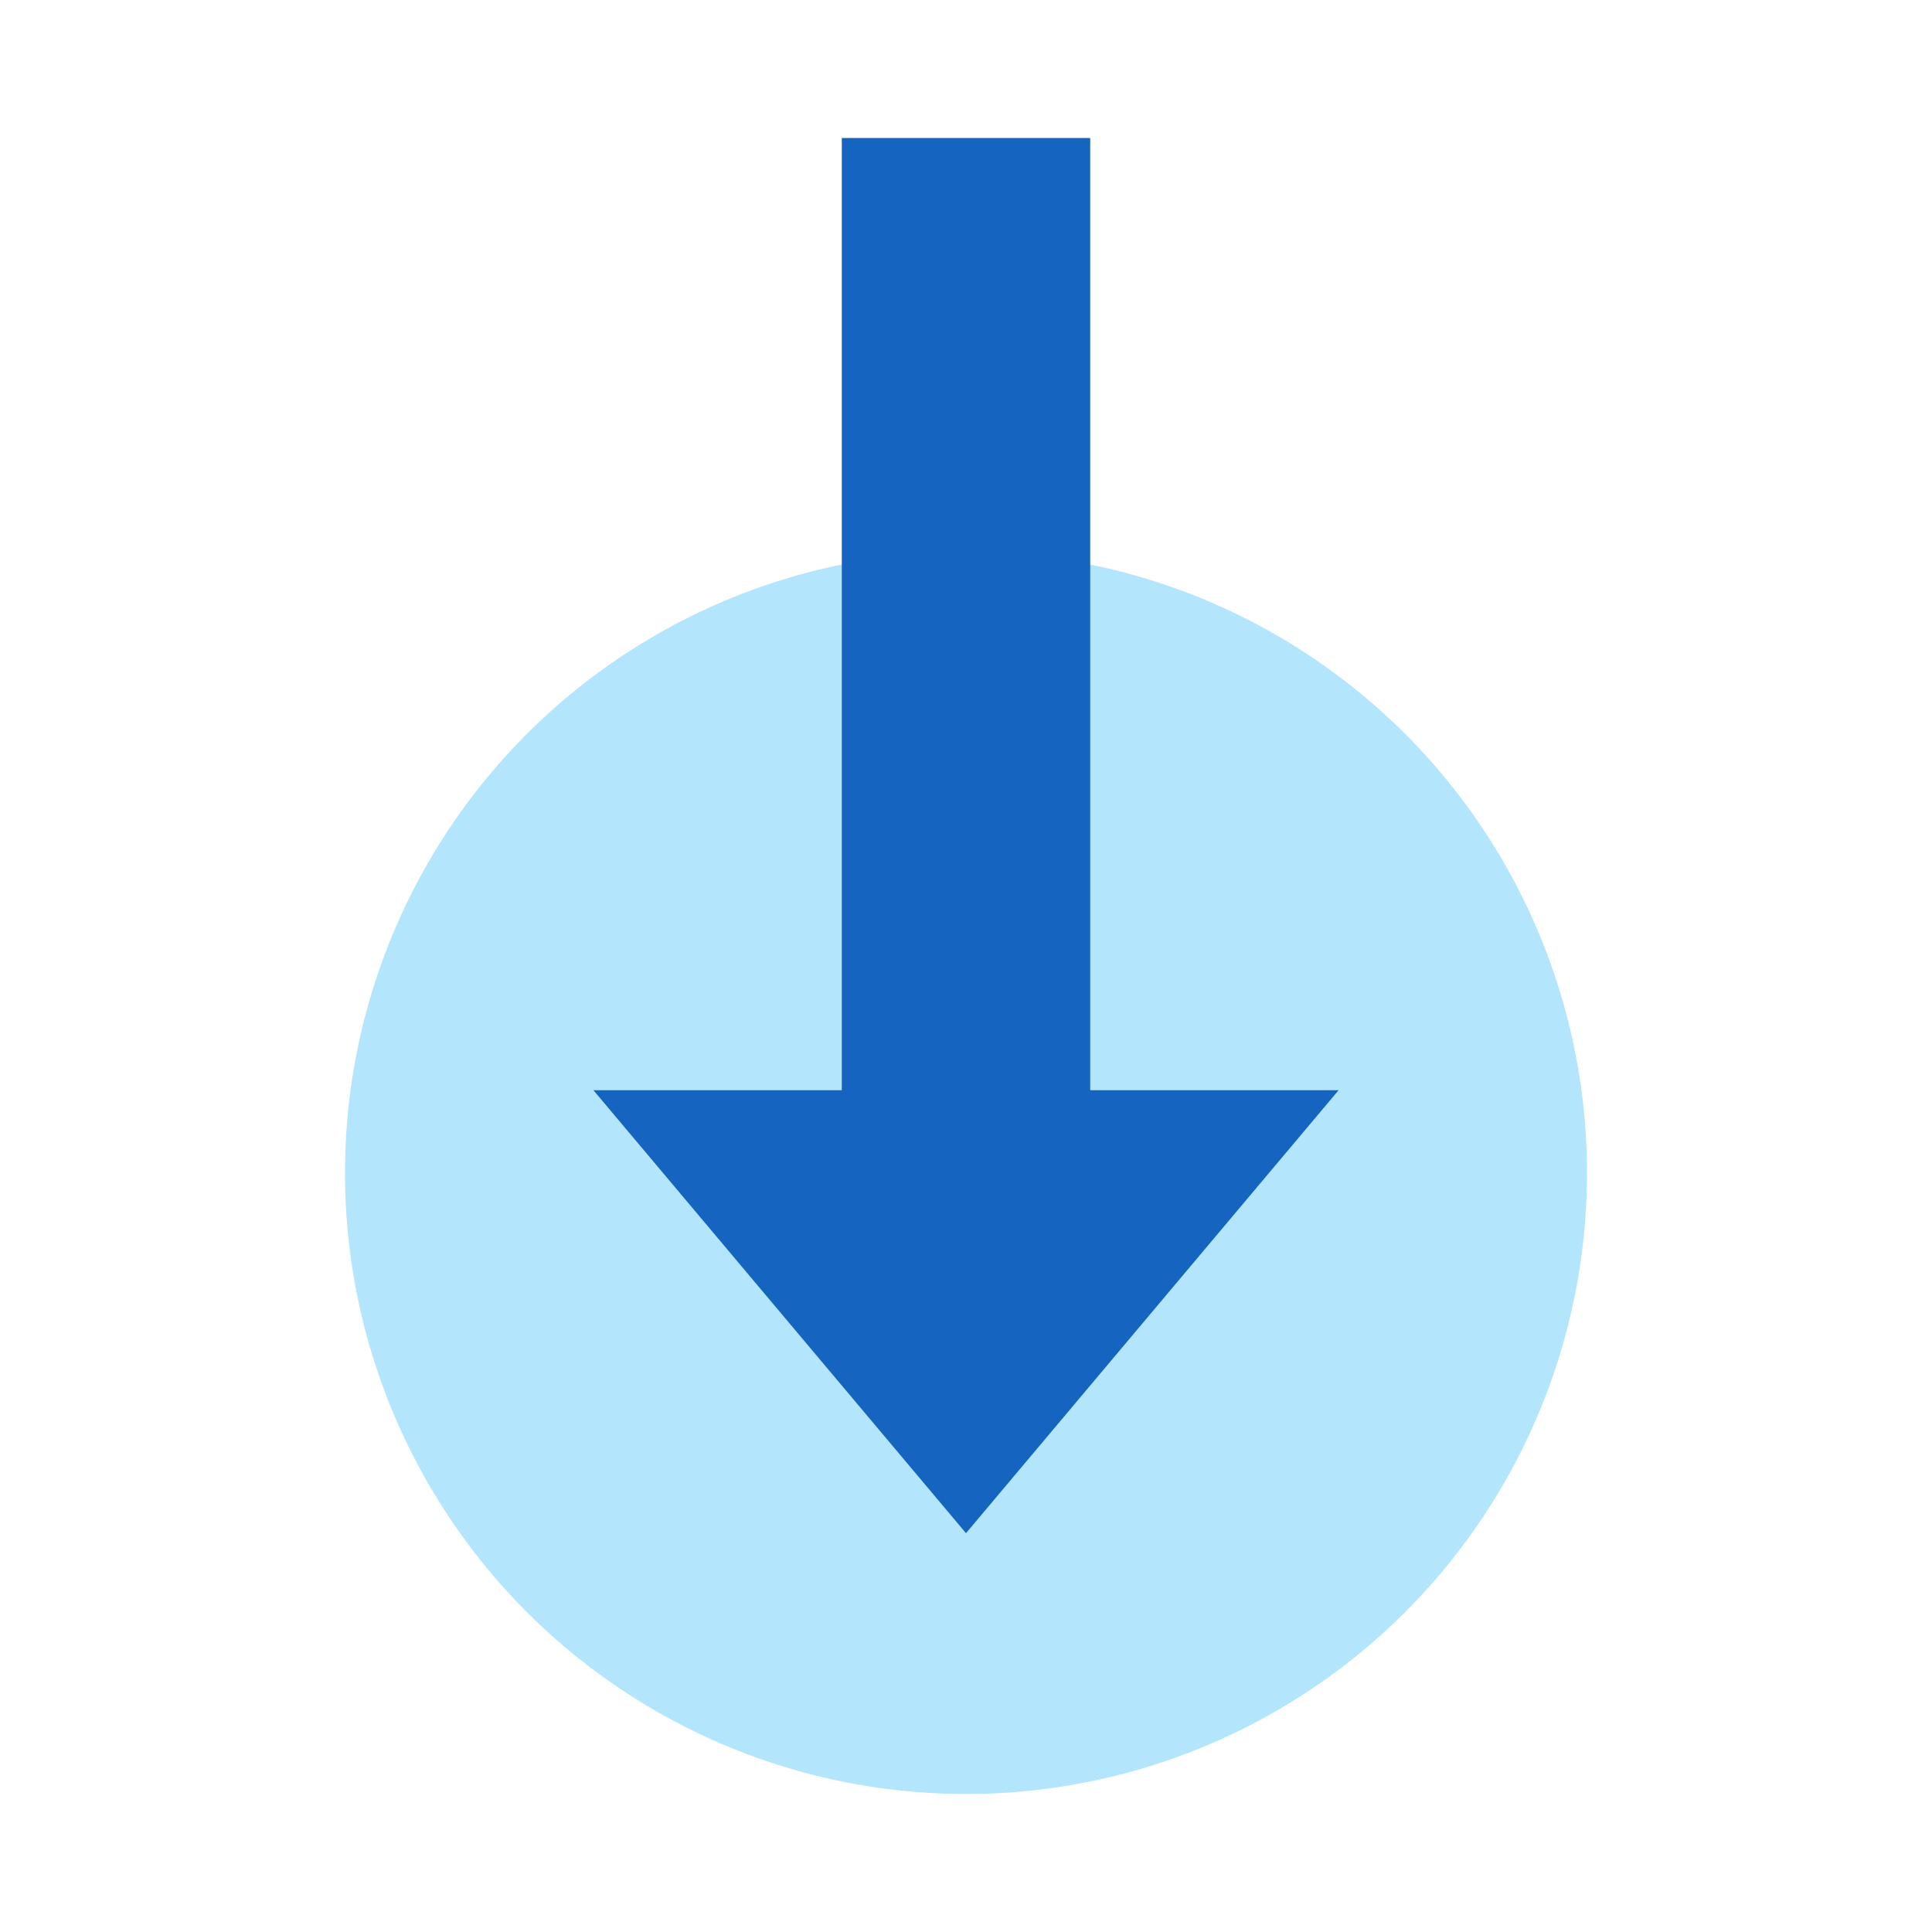 <svg role="img" focusable="false" aria-hidden="true" xmlns="http://www.w3.org/2000/svg" viewBox="0 0 14 14"><g transform="matrix(.3 0 0 .3 -.2 -.5)"><circle cx="24" cy="30" r="15" fill="#b3e5fc"/><g fill="#1565c0"><path d="M24 38.7L15 28h18z"/><path d="M21 5h6v26h-6z"/></g></g></svg>